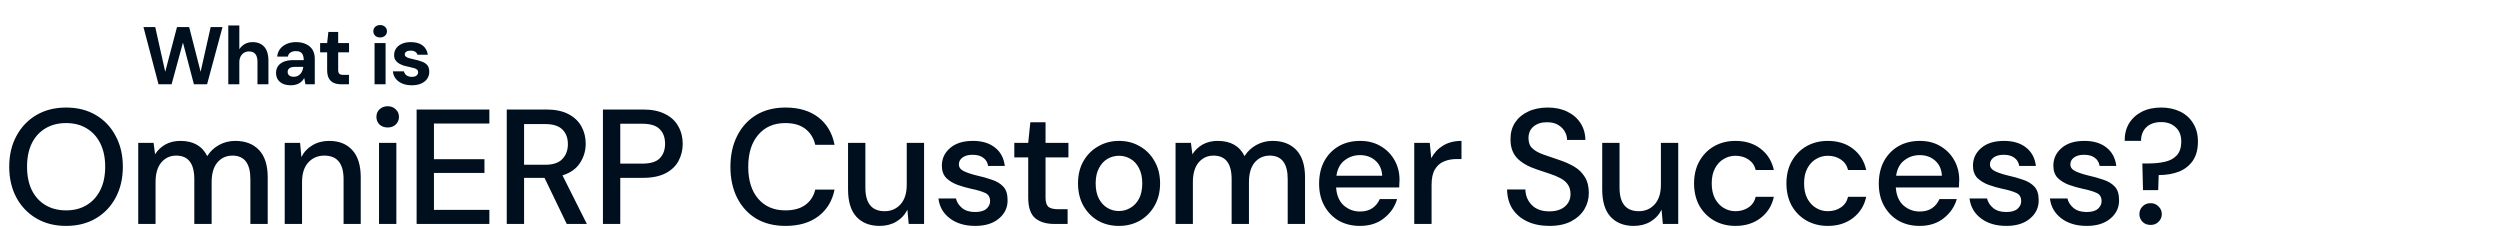 <svg xmlns="http://www.w3.org/2000/svg" width="734" height="67" viewBox="0 0 734 67" fill="none"><path d="M19.412 66.326C16.084 66.326 13.172 65.59 10.676 64.118C8.18 62.646 6.228 60.614 4.82 58.022C3.412 55.398 2.708 52.374 2.708 48.95C2.708 45.526 3.412 42.518 4.82 39.926C6.228 37.302 8.18 35.254 10.676 33.782C13.172 32.31 16.084 31.574 19.412 31.574C22.74 31.574 25.652 32.31 28.148 33.782C30.644 35.254 32.58 37.302 33.956 39.926C35.364 42.518 36.068 45.526 36.068 48.95C36.068 52.374 35.364 55.398 33.956 58.022C32.58 60.614 30.644 62.646 28.148 64.118C25.652 65.59 22.74 66.326 19.412 66.326ZM19.412 61.766C21.716 61.766 23.716 61.254 25.412 60.23C27.14 59.206 28.484 57.734 29.444 55.814C30.404 53.894 30.884 51.606 30.884 48.95C30.884 46.294 30.404 44.006 29.444 42.086C28.484 40.166 27.14 38.694 25.412 37.67C23.716 36.646 21.716 36.134 19.412 36.134C17.108 36.134 15.092 36.646 13.364 37.67C11.636 38.694 10.292 40.166 9.332 42.086C8.404 44.006 7.94 46.294 7.94 48.95C7.94 51.606 8.404 53.894 9.332 55.814C10.292 57.734 11.636 59.206 13.364 60.23C15.092 61.254 17.108 61.766 19.412 61.766ZM40.584 65.75V41.942H45.096L45.528 45.302C46.296 44.086 47.304 43.126 48.552 42.422C49.832 41.718 51.304 41.366 52.968 41.366C56.744 41.366 59.368 42.854 60.84 45.83C61.704 44.454 62.856 43.366 64.296 42.566C65.768 41.766 67.352 41.366 69.048 41.366C72.024 41.366 74.36 42.262 76.056 44.054C77.752 45.846 78.6 48.518 78.6 52.07V65.75H73.512V52.598C73.512 47.99 71.752 45.686 68.232 45.686C66.44 45.686 64.968 46.358 63.816 47.702C62.696 49.046 62.136 50.966 62.136 53.462V65.75H57.048V52.598C57.048 47.99 55.272 45.686 51.72 45.686C49.96 45.686 48.504 46.358 47.352 47.702C46.232 49.046 45.672 50.966 45.672 53.462V65.75H40.584ZM83.593 65.75V41.942H88.105L88.489 46.118C89.225 44.646 90.297 43.494 91.705 42.662C93.145 41.798 94.793 41.366 96.649 41.366C99.529 41.366 101.785 42.262 103.417 44.054C105.081 45.846 105.913 48.518 105.913 52.07V65.75H100.873V52.598C100.873 47.99 98.985 45.686 95.209 45.686C93.321 45.686 91.753 46.358 90.505 47.702C89.289 49.046 88.681 50.966 88.681 53.462V65.75H83.593ZM113.825 37.43C112.865 37.43 112.065 37.142 111.425 36.566C110.817 35.958 110.513 35.206 110.513 34.31C110.513 33.414 110.817 32.678 111.425 32.102C112.065 31.494 112.865 31.19 113.825 31.19C114.785 31.19 115.569 31.494 116.177 32.102C116.817 32.678 117.137 33.414 117.137 34.31C117.137 35.206 116.817 35.958 116.177 36.566C115.569 37.142 114.785 37.43 113.825 37.43ZM111.281 65.75V41.942H116.369V65.75H111.281ZM122.318 65.75V32.15H143.678V36.278H127.406V46.742H142.238V50.774H127.406V61.622H143.678V65.75H122.318ZM148.78 65.75V32.15H160.348C163.004 32.15 165.18 32.598 166.876 33.494C168.604 34.39 169.884 35.606 170.716 37.142C171.548 38.646 171.964 40.326 171.964 42.182C171.964 44.262 171.404 46.15 170.284 47.846C169.196 49.542 167.484 50.758 165.148 51.494L172.3 65.75H166.396L159.868 52.214H153.868V65.75H148.78ZM153.868 48.374H160.06C162.364 48.374 164.044 47.814 165.1 46.694C166.188 45.574 166.732 44.118 166.732 42.326C166.732 40.534 166.204 39.11 165.148 38.054C164.092 36.966 162.38 36.422 160.012 36.422H153.868V48.374ZM177.023 65.75V32.15H188.783C191.407 32.15 193.583 32.598 195.311 33.494C197.039 34.358 198.319 35.558 199.151 37.094C200.015 38.598 200.447 40.31 200.447 42.23C200.447 44.054 200.031 45.734 199.199 47.27C198.399 48.774 197.135 49.974 195.407 50.87C193.679 51.766 191.471 52.214 188.783 52.214H182.111V65.75H177.023ZM182.111 48.038H188.543C190.943 48.038 192.655 47.526 193.679 46.502C194.735 45.446 195.263 44.022 195.263 42.23C195.263 40.374 194.735 38.934 193.679 37.91C192.655 36.854 190.943 36.326 188.543 36.326H182.111V48.038ZM230.626 66.326C227.298 66.326 224.418 65.606 221.986 64.166C219.586 62.694 217.73 60.662 216.418 58.07C215.106 55.446 214.45 52.422 214.45 48.998C214.45 45.542 215.106 42.518 216.418 39.926C217.73 37.302 219.586 35.254 221.986 33.782C224.418 32.31 227.298 31.574 230.626 31.574C234.562 31.574 237.778 32.534 240.274 34.454C242.77 36.374 244.354 39.062 245.026 42.518H239.362C238.914 40.566 237.954 39.014 236.482 37.862C235.01 36.71 233.042 36.134 230.578 36.134C227.218 36.134 224.562 37.286 222.61 39.59C220.658 41.862 219.682 44.998 219.682 48.998C219.682 52.966 220.658 56.086 222.61 58.358C224.562 60.63 227.218 61.766 230.578 61.766C233.042 61.766 235.01 61.222 236.482 60.134C237.954 59.046 238.914 57.558 239.362 55.67H245.026C244.354 58.998 242.77 61.606 240.274 63.494C237.778 65.382 234.562 66.326 230.626 66.326ZM258.251 66.326C255.371 66.326 253.099 65.43 251.435 63.638C249.803 61.846 248.987 59.174 248.987 55.622V41.942H254.075V55.094C254.075 59.702 255.963 62.006 259.739 62.006C261.627 62.006 263.179 61.334 264.395 59.99C265.611 58.646 266.219 56.726 266.219 54.23V41.942H271.307V65.75H266.795L266.411 61.574C265.675 63.046 264.587 64.214 263.147 65.078C261.739 65.91 260.107 66.326 258.251 66.326ZM286.323 66.326C283.315 66.326 280.835 65.59 278.883 64.118C276.931 62.646 275.811 60.694 275.523 58.262H280.659C280.915 59.35 281.523 60.294 282.483 61.094C283.443 61.862 284.707 62.246 286.275 62.246C287.811 62.246 288.931 61.926 289.635 61.286C290.339 60.646 290.691 59.91 290.691 59.078C290.691 57.862 290.195 57.046 289.203 56.63C288.243 56.182 286.899 55.782 285.171 55.43C283.827 55.142 282.483 54.758 281.139 54.278C279.827 53.798 278.723 53.126 277.827 52.262C276.963 51.366 276.531 50.166 276.531 48.662C276.531 46.582 277.331 44.854 278.931 43.478C280.531 42.07 282.771 41.366 285.651 41.366C288.307 41.366 290.451 42.006 292.083 43.286C293.747 44.566 294.723 46.374 295.011 48.71H290.115C289.955 47.686 289.475 46.886 288.675 46.31C287.907 45.734 286.867 45.446 285.555 45.446C284.275 45.446 283.283 45.718 282.579 46.262C281.875 46.774 281.523 47.446 281.523 48.278C281.523 49.11 282.003 49.766 282.963 50.246C283.955 50.726 285.251 51.158 286.851 51.542C288.451 51.894 289.923 52.31 291.267 52.79C292.643 53.238 293.747 53.91 294.579 54.806C295.411 55.702 295.827 57.014 295.827 58.742C295.859 60.918 295.011 62.726 293.283 64.166C291.587 65.606 289.267 66.326 286.323 66.326ZM309.515 65.75C307.179 65.75 305.323 65.19 303.947 64.07C302.571 62.918 301.883 60.886 301.883 57.974V46.214H297.803V41.942H301.883L302.507 35.894H306.971V41.942H313.691V46.214H306.971V57.974C306.971 59.286 307.243 60.198 307.787 60.71C308.363 61.19 309.339 61.43 310.715 61.43H313.451V65.75H309.515ZM328.504 66.326C326.232 66.326 324.184 65.814 322.36 64.79C320.568 63.734 319.144 62.278 318.088 60.422C317.032 58.534 316.504 56.342 316.504 53.846C316.504 51.35 317.032 49.174 318.088 47.318C319.176 45.43 320.632 43.974 322.456 42.95C324.28 41.894 326.312 41.366 328.552 41.366C330.824 41.366 332.856 41.894 334.648 42.95C336.472 43.974 337.912 45.43 338.968 47.318C340.056 49.174 340.6 51.35 340.6 53.846C340.6 56.342 340.056 58.534 338.968 60.422C337.912 62.278 336.472 63.734 334.648 64.79C332.824 65.814 330.776 66.326 328.504 66.326ZM328.504 61.958C329.72 61.958 330.84 61.654 331.864 61.046C332.92 60.438 333.768 59.542 334.408 58.358C335.048 57.142 335.368 55.638 335.368 53.846C335.368 52.054 335.048 50.566 334.408 49.382C333.8 48.166 332.968 47.254 331.912 46.646C330.888 46.038 329.768 45.734 328.552 45.734C327.336 45.734 326.2 46.038 325.144 46.646C324.12 47.254 323.288 48.166 322.648 49.382C322.008 50.566 321.688 52.054 321.688 53.846C321.688 55.638 322.008 57.142 322.648 58.358C323.288 59.542 324.12 60.438 325.144 61.046C326.168 61.654 327.288 61.958 328.504 61.958ZM345.142 65.75V41.942H349.654L350.086 45.302C350.854 44.086 351.862 43.126 353.11 42.422C354.39 41.718 355.862 41.366 357.526 41.366C361.302 41.366 363.926 42.854 365.398 45.83C366.262 44.454 367.414 43.366 368.854 42.566C370.326 41.766 371.91 41.366 373.606 41.366C376.582 41.366 378.918 42.262 380.614 44.054C382.31 45.846 383.158 48.518 383.158 52.07V65.75H378.07V52.598C378.07 47.99 376.31 45.686 372.79 45.686C370.998 45.686 369.526 46.358 368.374 47.702C367.254 49.046 366.694 50.966 366.694 53.462V65.75H361.606V52.598C361.606 47.99 359.83 45.686 356.278 45.686C354.518 45.686 353.062 46.358 351.91 47.702C350.79 49.046 350.23 50.966 350.23 53.462V65.75H345.142ZM399.287 66.326C396.951 66.326 394.871 65.814 393.047 64.79C391.255 63.734 389.847 62.278 388.823 60.422C387.799 58.566 387.287 56.406 387.287 53.942C387.287 51.446 387.783 49.254 388.775 47.366C389.799 45.478 391.207 44.006 392.999 42.95C394.823 41.894 396.935 41.366 399.335 41.366C401.671 41.366 403.703 41.894 405.431 42.95C407.159 43.974 408.503 45.35 409.463 47.078C410.423 48.806 410.903 50.71 410.903 52.79C410.903 53.11 410.887 53.462 410.855 53.846C410.855 54.198 410.839 54.598 410.807 55.046H392.279C392.439 57.35 393.191 59.11 394.535 60.326C395.911 61.51 397.495 62.102 399.287 62.102C400.727 62.102 401.927 61.782 402.887 61.142C403.879 60.47 404.615 59.574 405.095 58.454H410.183C409.543 60.694 408.263 62.566 406.343 64.07C404.455 65.574 402.103 66.326 399.287 66.326ZM399.287 45.542C397.591 45.542 396.087 46.054 394.775 47.078C393.463 48.07 392.663 49.574 392.375 51.59H405.815C405.719 49.734 405.063 48.262 403.847 47.174C402.631 46.086 401.111 45.542 399.287 45.542ZM415.222 65.75V41.942H419.782L420.214 46.454C421.046 44.886 422.198 43.654 423.67 42.758C425.174 41.83 426.982 41.366 429.094 41.366V46.694H427.702C426.294 46.694 425.03 46.934 423.91 47.414C422.822 47.862 421.942 48.646 421.27 49.766C420.63 50.854 420.31 52.374 420.31 54.326V65.75H415.222ZM454.91 66.326C452.446 66.326 450.286 65.894 448.43 65.03C446.574 64.166 445.118 62.934 444.062 61.334C443.038 59.734 442.51 57.83 442.478 55.622H447.854C447.886 57.414 448.51 58.934 449.726 60.182C450.942 61.43 452.654 62.054 454.862 62.054C456.814 62.054 458.334 61.59 459.422 60.662C460.542 59.702 461.102 58.486 461.102 57.014C461.102 55.83 460.83 54.87 460.286 54.134C459.774 53.398 459.054 52.79 458.126 52.31C457.23 51.83 456.19 51.398 455.006 51.014C453.822 50.63 452.574 50.214 451.262 49.766C448.67 48.902 446.718 47.782 445.406 46.406C444.126 45.03 443.486 43.222 443.486 40.982C443.454 39.094 443.886 37.446 444.782 36.038C445.71 34.63 446.99 33.542 448.622 32.774C450.286 31.974 452.222 31.574 454.43 31.574C456.606 31.574 458.51 31.974 460.142 32.774C461.806 33.574 463.102 34.694 464.03 36.134C464.958 37.542 465.438 39.19 465.47 41.078H460.094C460.094 40.214 459.87 39.398 459.422 38.63C458.974 37.83 458.318 37.174 457.454 36.662C456.59 36.15 455.534 35.894 454.286 35.894C452.686 35.862 451.358 36.262 450.302 37.094C449.278 37.926 448.766 39.078 448.766 40.55C448.766 41.862 449.15 42.87 449.918 43.574C450.686 44.278 451.742 44.87 453.086 45.35C454.43 45.798 455.966 46.326 457.694 46.934C459.358 47.478 460.846 48.134 462.158 48.902C463.47 49.67 464.51 50.678 465.278 51.926C466.078 53.174 466.478 54.758 466.478 56.678C466.478 58.374 466.046 59.958 465.182 61.43C464.318 62.87 463.022 64.054 461.294 64.982C459.566 65.878 457.438 66.326 454.91 66.326ZM479.673 66.326C476.793 66.326 474.521 65.43 472.857 63.638C471.225 61.846 470.409 59.174 470.409 55.622V41.942H475.497V55.094C475.497 59.702 477.385 62.006 481.161 62.006C483.049 62.006 484.601 61.334 485.817 59.99C487.033 58.646 487.641 56.726 487.641 54.23V41.942H492.729V65.75H488.217L487.833 61.574C487.097 63.046 486.009 64.214 484.569 65.078C483.161 65.91 481.529 66.326 479.673 66.326ZM509.522 66.326C507.186 66.326 505.09 65.798 503.234 64.742C501.41 63.686 499.97 62.23 498.914 60.374C497.89 58.486 497.378 56.31 497.378 53.846C497.378 51.382 497.89 49.222 498.914 47.366C499.97 45.478 501.41 44.006 503.234 42.95C505.09 41.894 507.186 41.366 509.522 41.366C512.466 41.366 514.93 42.134 516.914 43.67C518.93 45.206 520.226 47.286 520.802 49.91H515.474C515.154 48.598 514.45 47.574 513.362 46.838C512.274 46.102 510.994 45.734 509.522 45.734C508.274 45.734 507.122 46.054 506.066 46.694C505.01 47.302 504.162 48.214 503.522 49.43C502.882 50.614 502.562 52.086 502.562 53.846C502.562 55.606 502.882 57.094 503.522 58.31C504.162 59.494 505.01 60.406 506.066 61.046C507.122 61.686 508.274 62.006 509.522 62.006C510.994 62.006 512.274 61.638 513.362 60.902C514.45 60.166 515.154 59.126 515.474 57.782H520.802C520.258 60.342 518.978 62.406 516.962 63.974C514.946 65.542 512.466 66.326 509.522 66.326ZM536.64 66.326C534.304 66.326 532.208 65.798 530.352 64.742C528.528 63.686 527.088 62.23 526.032 60.374C525.008 58.486 524.496 56.31 524.496 53.846C524.496 51.382 525.008 49.222 526.032 47.366C527.088 45.478 528.528 44.006 530.352 42.95C532.208 41.894 534.304 41.366 536.64 41.366C539.584 41.366 542.048 42.134 544.032 43.67C546.048 45.206 547.344 47.286 547.92 49.91H542.592C542.272 48.598 541.568 47.574 540.48 46.838C539.392 46.102 538.112 45.734 536.64 45.734C535.392 45.734 534.24 46.054 533.184 46.694C532.128 47.302 531.28 48.214 530.64 49.43C530 50.614 529.68 52.086 529.68 53.846C529.68 55.606 530 57.094 530.64 58.31C531.28 59.494 532.128 60.406 533.184 61.046C534.24 61.686 535.392 62.006 536.64 62.006C538.112 62.006 539.392 61.638 540.48 60.902C541.568 60.166 542.272 59.126 542.592 57.782H547.92C547.376 60.342 546.096 62.406 544.08 63.974C542.064 65.542 539.584 66.326 536.64 66.326ZM563.614 66.326C561.278 66.326 559.198 65.814 557.374 64.79C555.582 63.734 554.174 62.278 553.15 60.422C552.126 58.566 551.614 56.406 551.614 53.942C551.614 51.446 552.11 49.254 553.102 47.366C554.126 45.478 555.534 44.006 557.326 42.95C559.15 41.894 561.262 41.366 563.662 41.366C565.998 41.366 568.03 41.894 569.758 42.95C571.486 43.974 572.83 45.35 573.79 47.078C574.75 48.806 575.23 50.71 575.23 52.79C575.23 53.11 575.214 53.462 575.182 53.846C575.182 54.198 575.166 54.598 575.134 55.046H556.606C556.766 57.35 557.518 59.11 558.862 60.326C560.238 61.51 561.822 62.102 563.614 62.102C565.054 62.102 566.254 61.782 567.214 61.142C568.206 60.47 568.942 59.574 569.422 58.454H574.51C573.87 60.694 572.59 62.566 570.67 64.07C568.782 65.574 566.43 66.326 563.614 66.326ZM563.614 45.542C561.918 45.542 560.414 46.054 559.102 47.078C557.79 48.07 556.99 49.574 556.702 51.59H570.142C570.046 49.734 569.39 48.262 568.174 47.174C566.958 46.086 565.438 45.542 563.614 45.542ZM589.053 66.326C586.045 66.326 583.565 65.59 581.613 64.118C579.661 62.646 578.541 60.694 578.253 58.262H583.389C583.645 59.35 584.253 60.294 585.213 61.094C586.173 61.862 587.437 62.246 589.005 62.246C590.541 62.246 591.661 61.926 592.365 61.286C593.069 60.646 593.421 59.91 593.421 59.078C593.421 57.862 592.925 57.046 591.933 56.63C590.973 56.182 589.629 55.782 587.901 55.43C586.557 55.142 585.213 54.758 583.869 54.278C582.557 53.798 581.453 53.126 580.557 52.262C579.693 51.366 579.261 50.166 579.261 48.662C579.261 46.582 580.061 44.854 581.661 43.478C583.261 42.07 585.501 41.366 588.381 41.366C591.037 41.366 593.181 42.006 594.813 43.286C596.477 44.566 597.453 46.374 597.741 48.71H592.845C592.685 47.686 592.205 46.886 591.405 46.31C590.637 45.734 589.597 45.446 588.285 45.446C587.005 45.446 586.013 45.718 585.309 46.262C584.605 46.774 584.253 47.446 584.253 48.278C584.253 49.11 584.733 49.766 585.693 50.246C586.685 50.726 587.981 51.158 589.581 51.542C591.181 51.894 592.653 52.31 593.997 52.79C595.373 53.238 596.477 53.91 597.309 54.806C598.141 55.702 598.557 57.014 598.557 58.742C598.589 60.918 597.741 62.726 596.013 64.166C594.317 65.606 591.997 66.326 589.053 66.326ZM612.656 66.326C609.648 66.326 607.168 65.59 605.216 64.118C603.264 62.646 602.144 60.694 601.856 58.262H606.992C607.248 59.35 607.856 60.294 608.816 61.094C609.776 61.862 611.04 62.246 612.608 62.246C614.144 62.246 615.264 61.926 615.968 61.286C616.672 60.646 617.024 59.91 617.024 59.078C617.024 57.862 616.528 57.046 615.536 56.63C614.576 56.182 613.232 55.782 611.504 55.43C610.16 55.142 608.816 54.758 607.472 54.278C606.16 53.798 605.056 53.126 604.16 52.262C603.296 51.366 602.864 50.166 602.864 48.662C602.864 46.582 603.664 44.854 605.264 43.478C606.864 42.07 609.104 41.366 611.984 41.366C614.64 41.366 616.784 42.006 618.416 43.286C620.08 44.566 621.056 46.374 621.344 48.71H616.448C616.288 47.686 615.808 46.886 615.008 46.31C614.24 45.734 613.2 45.446 611.888 45.446C610.608 45.446 609.616 45.718 608.912 46.262C608.208 46.774 607.856 47.446 607.856 48.278C607.856 49.11 608.336 49.766 609.296 50.246C610.288 50.726 611.584 51.158 613.184 51.542C614.784 51.894 616.256 52.31 617.6 52.79C618.976 53.238 620.08 53.91 620.912 54.806C621.744 55.702 622.16 57.014 622.16 58.742C622.192 60.918 621.344 62.726 619.616 64.166C617.92 65.606 615.6 66.326 612.656 66.326ZM629.185 55.814L628.993 47.99H630.817C632.545 47.99 634.129 47.83 635.569 47.51C637.041 47.19 638.209 46.566 639.073 45.638C639.969 44.71 640.417 43.334 640.417 41.51C640.417 39.75 639.873 38.374 638.785 37.382C637.697 36.358 636.273 35.846 634.513 35.846C632.689 35.846 631.249 36.342 630.193 37.334C629.137 38.326 628.609 39.67 628.609 41.366H623.809C623.777 39.446 624.193 37.75 625.057 36.278C625.953 34.806 627.201 33.654 628.801 32.822C630.433 31.99 632.337 31.574 634.513 31.574C636.625 31.574 638.497 31.974 640.129 32.774C641.761 33.574 643.025 34.726 643.921 36.23C644.849 37.702 645.313 39.478 645.313 41.558C645.313 43.83 644.817 45.702 643.825 47.174C642.833 48.614 641.473 49.686 639.745 50.39C638.017 51.062 636.033 51.398 633.793 51.398L633.649 55.814H629.185ZM631.441 66.038C630.449 66.038 629.649 65.734 629.041 65.126C628.433 64.486 628.129 63.734 628.129 62.87C628.129 61.974 628.433 61.222 629.041 60.614C629.649 59.974 630.449 59.654 631.441 59.654C632.369 59.654 633.137 59.974 633.745 60.614C634.385 61.222 634.705 61.974 634.705 62.87C634.705 63.734 634.385 64.486 633.745 65.126C633.137 65.734 632.369 66.038 631.441 66.038Z" fill="#000F1E"></path><path d="M46.54 24.75L42.124 7.95H45.58L48.508 21.078L51.964 7.95H55.54L58.9 21.078L61.852 7.95H65.332L60.796 24.75H56.932L53.716 12.51L50.38 24.75H46.54ZM67.026 24.75V7.47H70.266V14.454C70.666 13.83 71.194 13.326 71.85 12.942C72.522 12.558 73.298 12.366 74.178 12.366C75.186 12.366 76.034 12.582 76.722 13.014C77.41 13.43 77.93 14.038 78.282 14.838C78.634 15.638 78.81 16.63 78.81 17.814V24.75H75.594V18.102C75.594 17.142 75.394 16.406 74.994 15.894C74.594 15.366 73.962 15.102 73.098 15.102C72.57 15.102 72.09 15.23 71.658 15.486C71.226 15.742 70.882 16.118 70.626 16.614C70.386 17.094 70.266 17.67 70.266 18.342V24.75H67.026ZM85.462 25.038C84.454 25.038 83.622 24.878 82.966 24.558C82.31 24.222 81.822 23.782 81.502 23.238C81.198 22.678 81.046 22.062 81.046 21.39C81.046 20.654 81.23 20.006 81.598 19.446C81.982 18.886 82.55 18.446 83.302 18.126C84.07 17.806 85.03 17.646 86.182 17.646H89.182C89.182 17.054 89.102 16.566 88.942 16.182C88.782 15.782 88.534 15.486 88.198 15.294C87.862 15.102 87.414 15.006 86.854 15.006C86.246 15.006 85.726 15.142 85.294 15.414C84.878 15.67 84.622 16.07 84.526 16.614H81.382C81.462 15.75 81.742 15.006 82.222 14.382C82.718 13.742 83.366 13.246 84.166 12.894C84.982 12.542 85.886 12.366 86.878 12.366C88.014 12.366 88.998 12.558 89.83 12.942C90.662 13.326 91.302 13.878 91.75 14.598C92.198 15.318 92.422 16.206 92.422 17.262V24.75H89.686L89.326 22.902C89.15 23.222 88.942 23.51 88.702 23.766C88.462 24.022 88.182 24.246 87.862 24.438C87.542 24.63 87.182 24.774 86.782 24.87C86.382 24.982 85.942 25.038 85.462 25.038ZM86.23 22.542C86.646 22.542 87.014 22.47 87.334 22.326C87.67 22.166 87.958 21.958 88.198 21.702C88.438 21.43 88.622 21.126 88.75 20.79C88.894 20.438 88.99 20.062 89.038 19.662V19.638H86.566C86.07 19.638 85.662 19.702 85.342 19.83C85.038 19.942 84.814 20.11 84.67 20.334C84.526 20.558 84.454 20.814 84.454 21.102C84.454 21.422 84.526 21.686 84.67 21.894C84.814 22.102 85.022 22.262 85.294 22.374C85.566 22.486 85.878 22.542 86.23 22.542ZM100.272 24.75C99.424 24.75 98.68 24.622 98.04 24.366C97.416 24.094 96.928 23.654 96.576 23.046C96.224 22.422 96.048 21.574 96.048 20.502V15.366H93.984V12.654H96.048L96.408 9.366H99.288V12.654H102.48V15.366H99.288V20.55C99.288 21.094 99.408 21.47 99.648 21.678C99.888 21.886 100.296 21.99 100.872 21.99H102.456V24.75H100.272ZM109.967 24.75V12.654H113.207V24.75H109.967ZM111.599 10.998C111.023 10.998 110.543 10.83 110.159 10.494C109.791 10.142 109.607 9.702 109.607 9.174C109.607 8.646 109.791 8.214 110.159 7.878C110.543 7.526 111.023 7.35 111.599 7.35C112.191 7.35 112.671 7.526 113.039 7.878C113.423 8.214 113.615 8.646 113.615 9.174C113.615 9.702 113.423 10.142 113.039 10.494C112.671 10.83 112.191 10.998 111.599 10.998ZM120.945 25.038C119.841 25.038 118.881 24.862 118.065 24.51C117.249 24.158 116.609 23.67 116.145 23.046C115.681 22.422 115.417 21.718 115.353 20.934H118.569C118.649 21.238 118.785 21.518 118.977 21.774C119.169 22.014 119.425 22.206 119.745 22.35C120.065 22.494 120.449 22.566 120.897 22.566C121.329 22.566 121.681 22.51 121.953 22.398C122.225 22.27 122.425 22.102 122.553 21.894C122.697 21.686 122.769 21.47 122.769 21.246C122.769 20.91 122.673 20.654 122.481 20.478C122.289 20.286 122.009 20.134 121.641 20.022C121.273 19.91 120.825 19.798 120.297 19.686C119.721 19.574 119.153 19.438 118.593 19.278C118.049 19.102 117.561 18.886 117.129 18.63C116.697 18.374 116.353 18.046 116.097 17.646C115.841 17.246 115.713 16.75 115.713 16.158C115.713 15.438 115.905 14.798 116.289 14.238C116.673 13.662 117.233 13.206 117.969 12.87C118.705 12.534 119.593 12.366 120.633 12.366C122.089 12.366 123.241 12.694 124.089 13.35C124.937 14.006 125.441 14.91 125.601 16.062H122.553C122.457 15.694 122.241 15.406 121.905 15.198C121.585 14.974 121.153 14.862 120.609 14.862C120.033 14.862 119.593 14.966 119.289 15.174C118.985 15.382 118.833 15.654 118.833 15.99C118.833 16.214 118.929 16.414 119.121 16.59C119.329 16.766 119.617 16.918 119.985 17.046C120.353 17.158 120.801 17.27 121.329 17.382C122.257 17.574 123.073 17.798 123.777 18.054C124.481 18.294 125.033 18.646 125.433 19.11C125.833 19.558 126.033 20.214 126.033 21.078C126.033 21.846 125.825 22.534 125.409 23.142C124.993 23.734 124.401 24.198 123.633 24.534C122.881 24.87 121.985 25.038 120.945 25.038Z" fill="#000F1E"></path></svg>